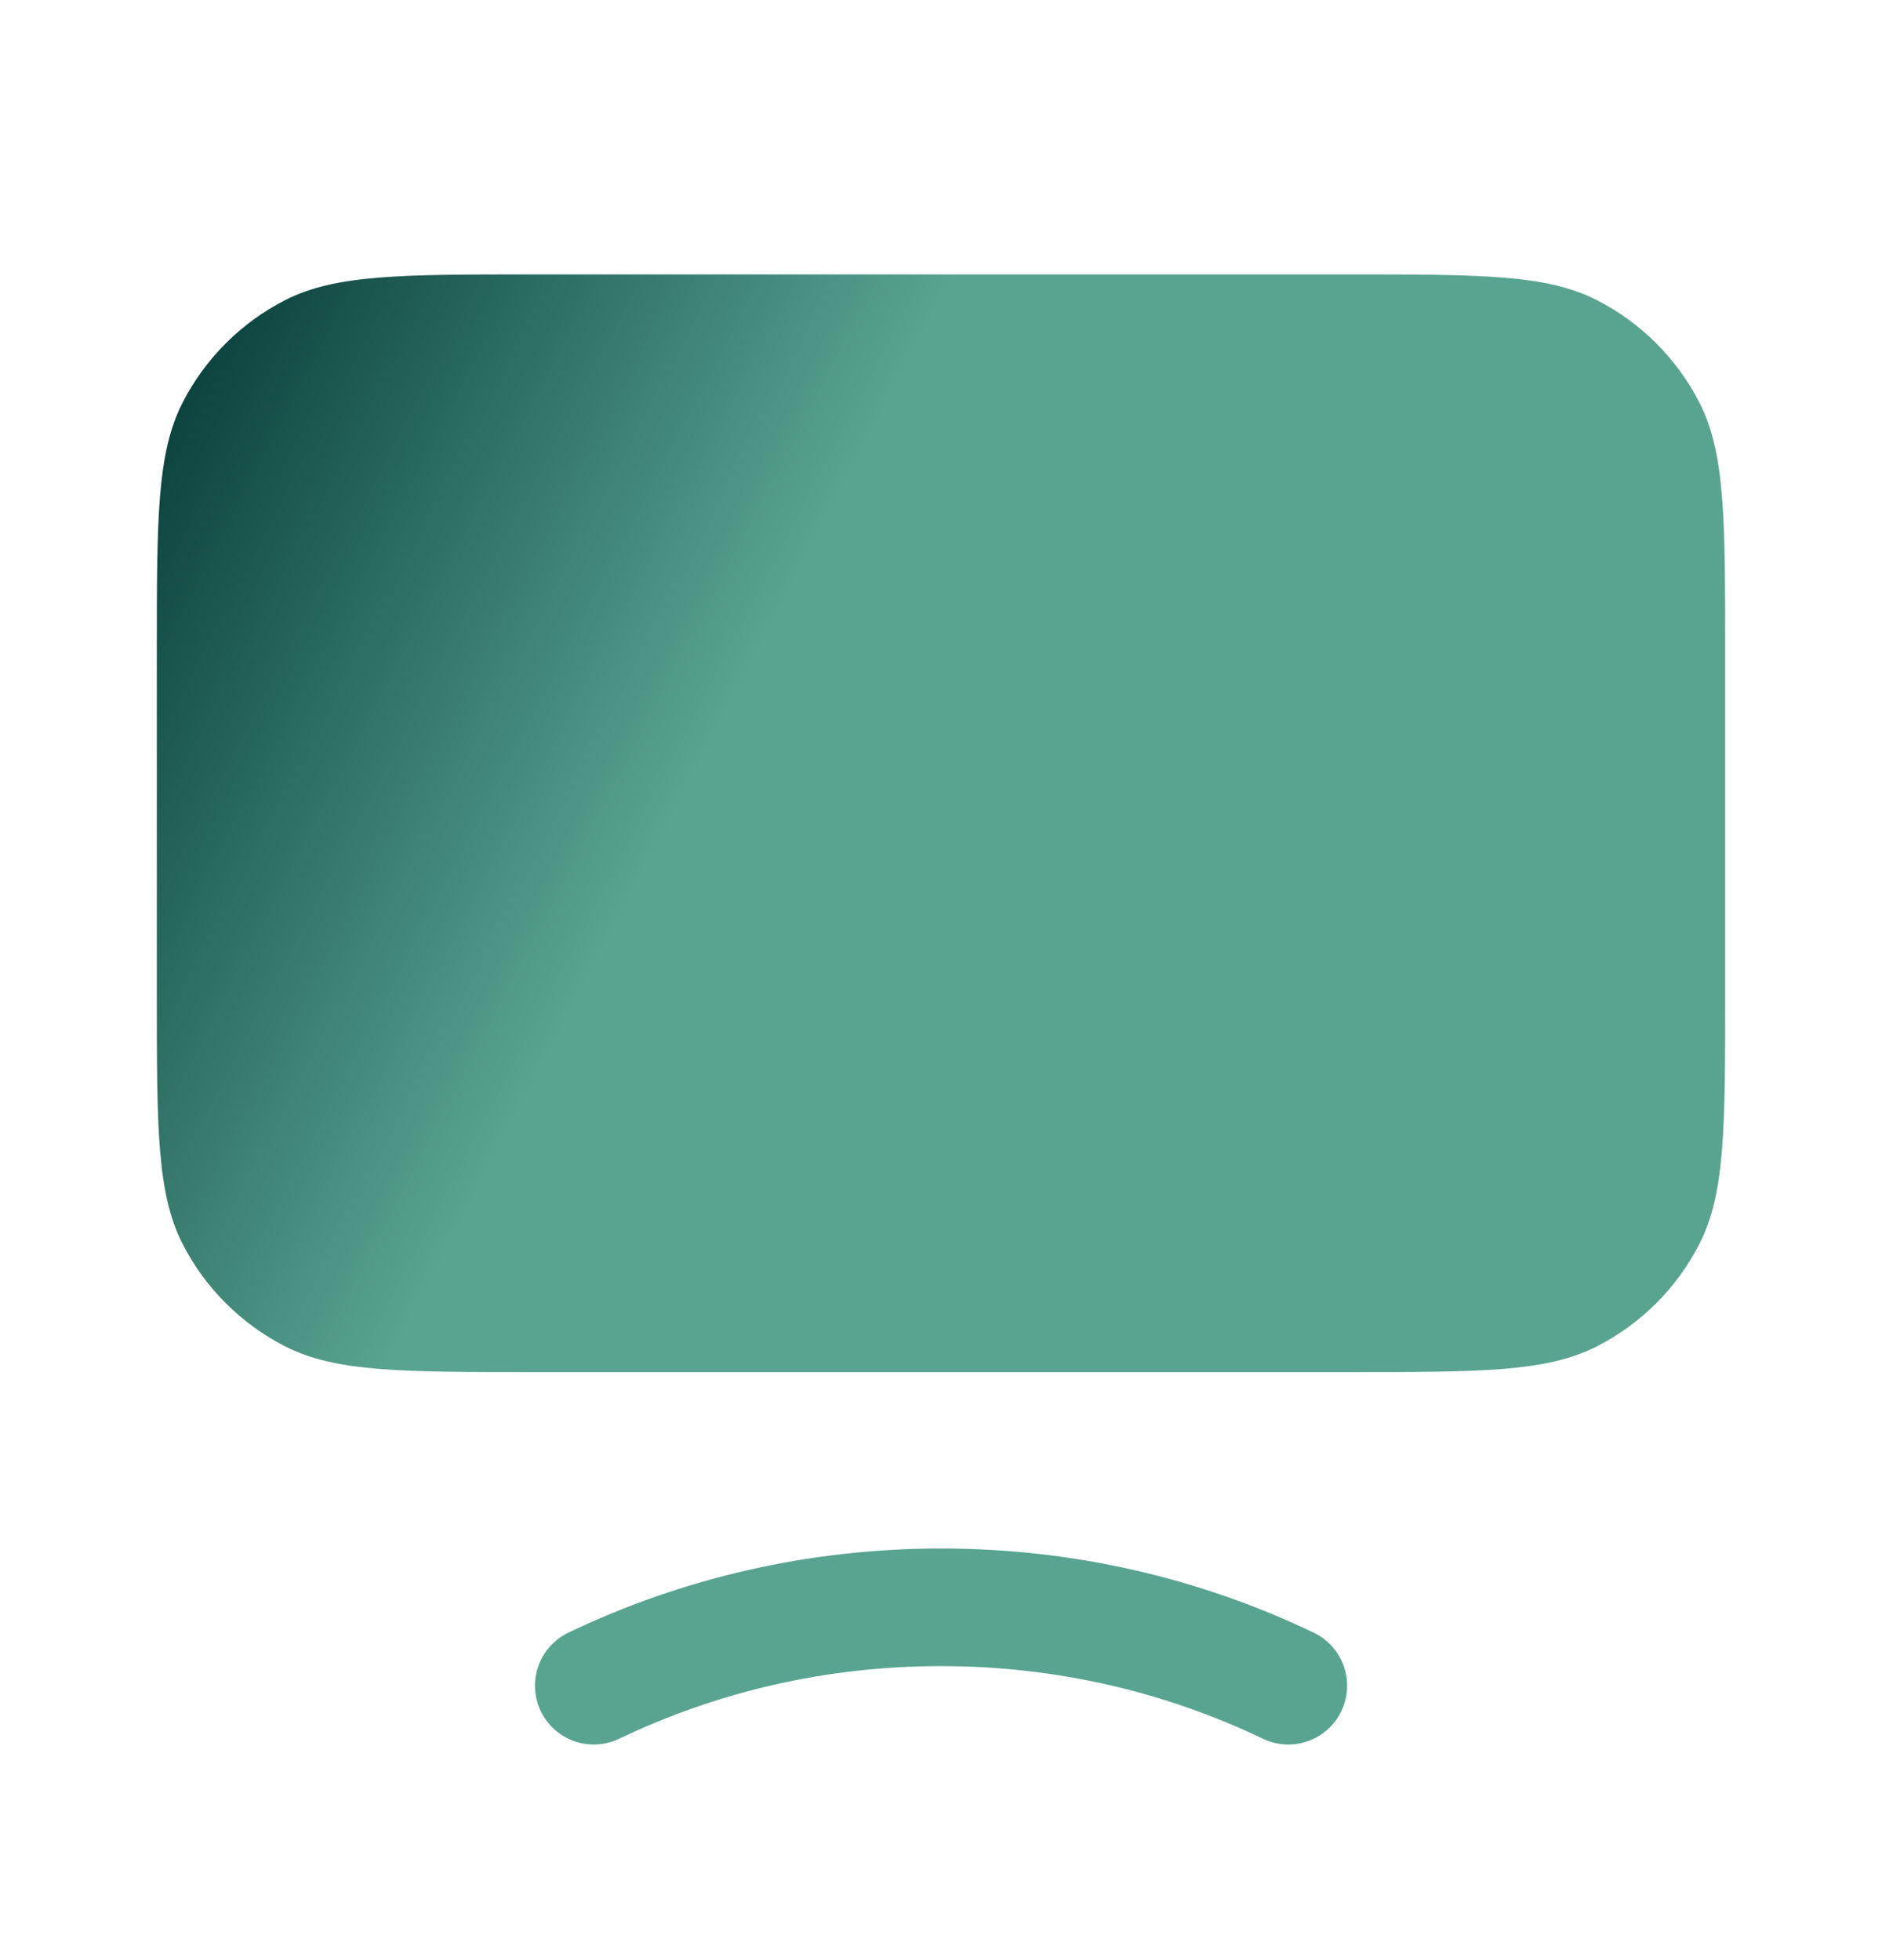 <svg width="24" height="25" viewBox="0 0 24 25" fill="none" xmlns="http://www.w3.org/2000/svg">
<path d="M2 8.3C2 6.62 2 5.78 2.327 5.138C2.615 4.574 3.074 4.115 3.638 3.827C4.28 3.5 5.12 3.5 6.8 3.5H17.2C18.88 3.5 19.72 3.5 20.362 3.827C20.927 4.115 21.385 4.574 21.673 5.138C22 5.78 22 6.62 22 8.3V12.7C22 14.38 22 15.22 21.673 15.862C21.385 16.427 20.927 16.885 20.362 17.173C19.72 17.5 18.88 17.5 17.2 17.5H6.8C5.12 17.5 4.28 17.5 3.638 17.173C3.074 16.885 2.615 16.427 2.327 15.862C2 15.22 2 14.38 2 12.7V8.3Z" fill="url(#paint0_linear_774_2836)"/>
<path d="M7.572 21.5C8.907 20.86 10.41 20.5 12.001 20.5C13.591 20.5 15.094 20.86 16.429 21.5" stroke="url(#paint1_linear_774_2836)" stroke-width="1.5" stroke-linecap="round" stroke-linejoin="round"/>
<defs>
<linearGradient id="paint0_linear_774_2836" x1="1.901" y1="3.5" x2="10.01" y2="7.719" gradientUnits="userSpaceOnUse">
<stop stop-color="#023634"/>
<stop offset="1" stop-color="#58A490"/>
</linearGradient>
<linearGradient id="paint1_linear_774_2836" x1="1.901" y1="3.5" x2="10.01" y2="7.719" gradientUnits="userSpaceOnUse">
<stop stop-color="#023634"/>
<stop offset="1" stop-color="#58A490"/>
</linearGradient>
</defs>
</svg>
